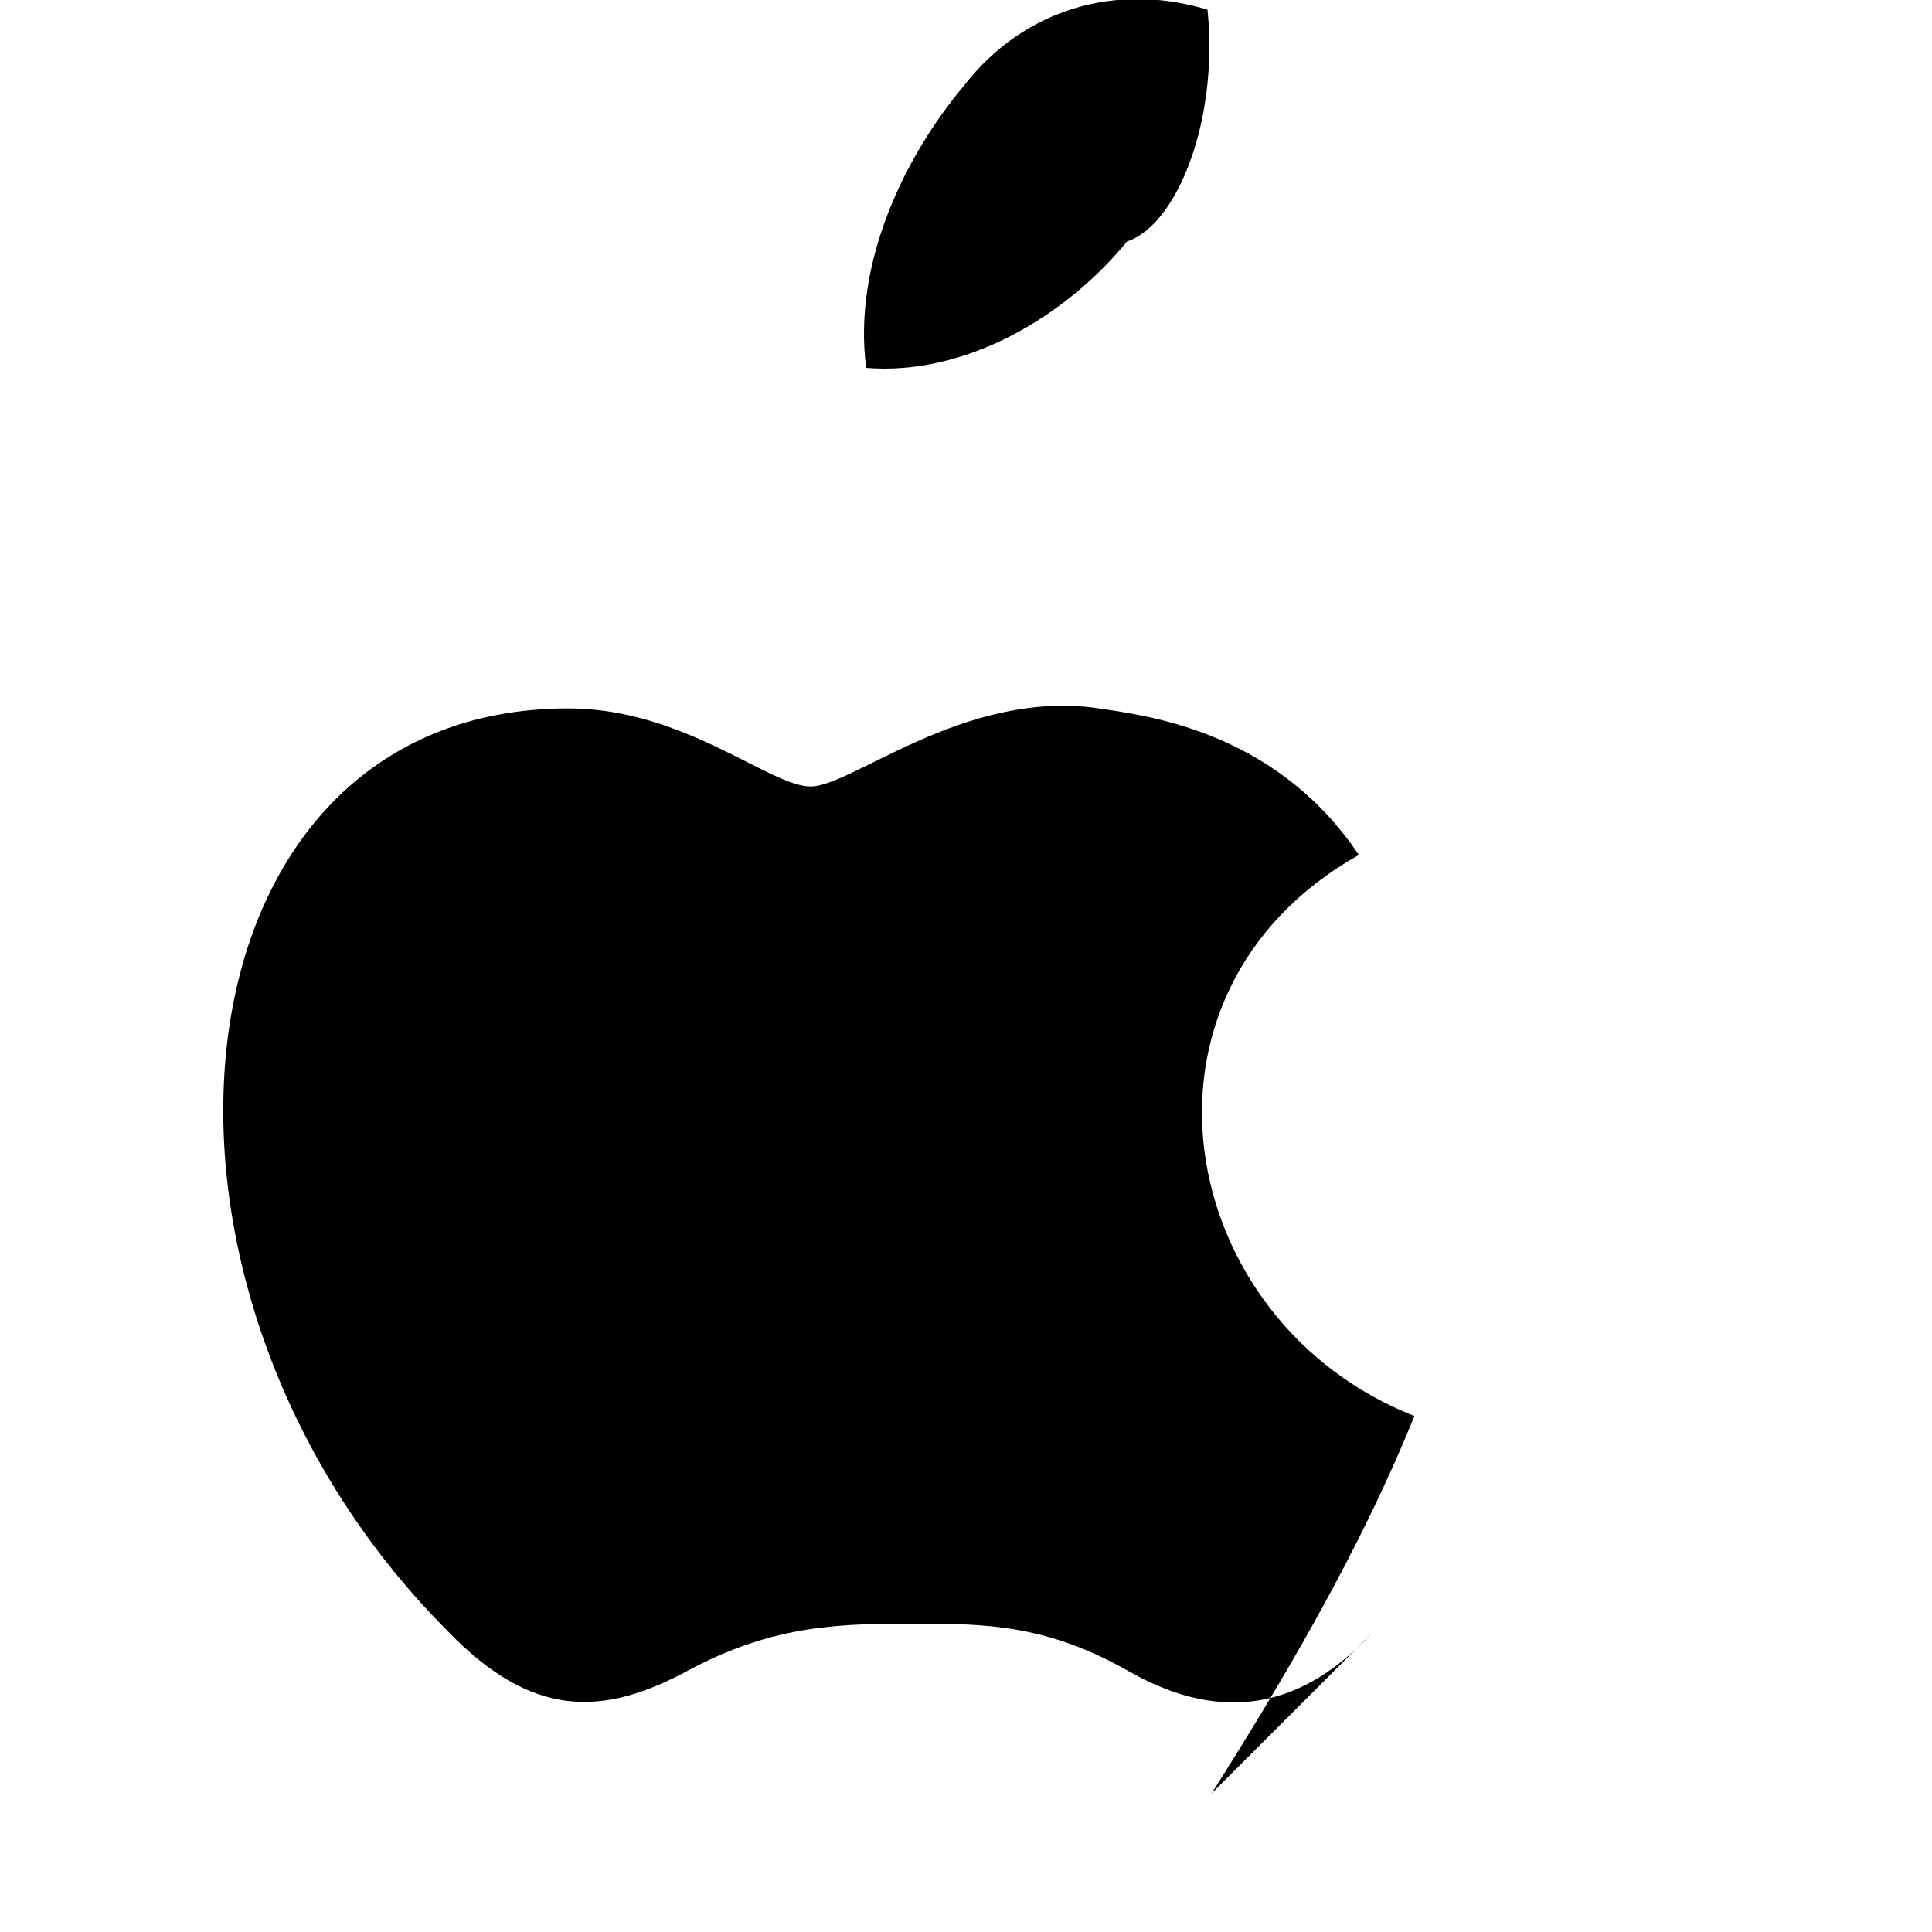 <svg xmlns="http://www.w3.org/2000/svg" viewBox="0 0 24 24">
  <path d="M17.05 20.28c-.98 1.06-2.01 1.06-3.03.48s-1.77-.59-2.65-.59-1.73 0-2.8.57c-1.08.59-1.96.61-3.01-.48-4.29-4.3-3.5-11.46 1.5-11.46 1.44 0 2.5.97 3.01.97s1.88-1.18 3.51-.98c.59.09 2.24.25 3.3 1.83-3.05 1.72-2.29 5.8.69 6.97-.66 1.64-1.62 3.27-2.52 4.69zm-3.05-17.28c-.77.94-2.01 1.67-3.24 1.57-.17-1.3.48-2.63 1.21-3.5C12.72.1 13.88-.22 15 .12c.14 1.36-.37 2.67-1 2.88z" fill="#000"/>
</svg> 